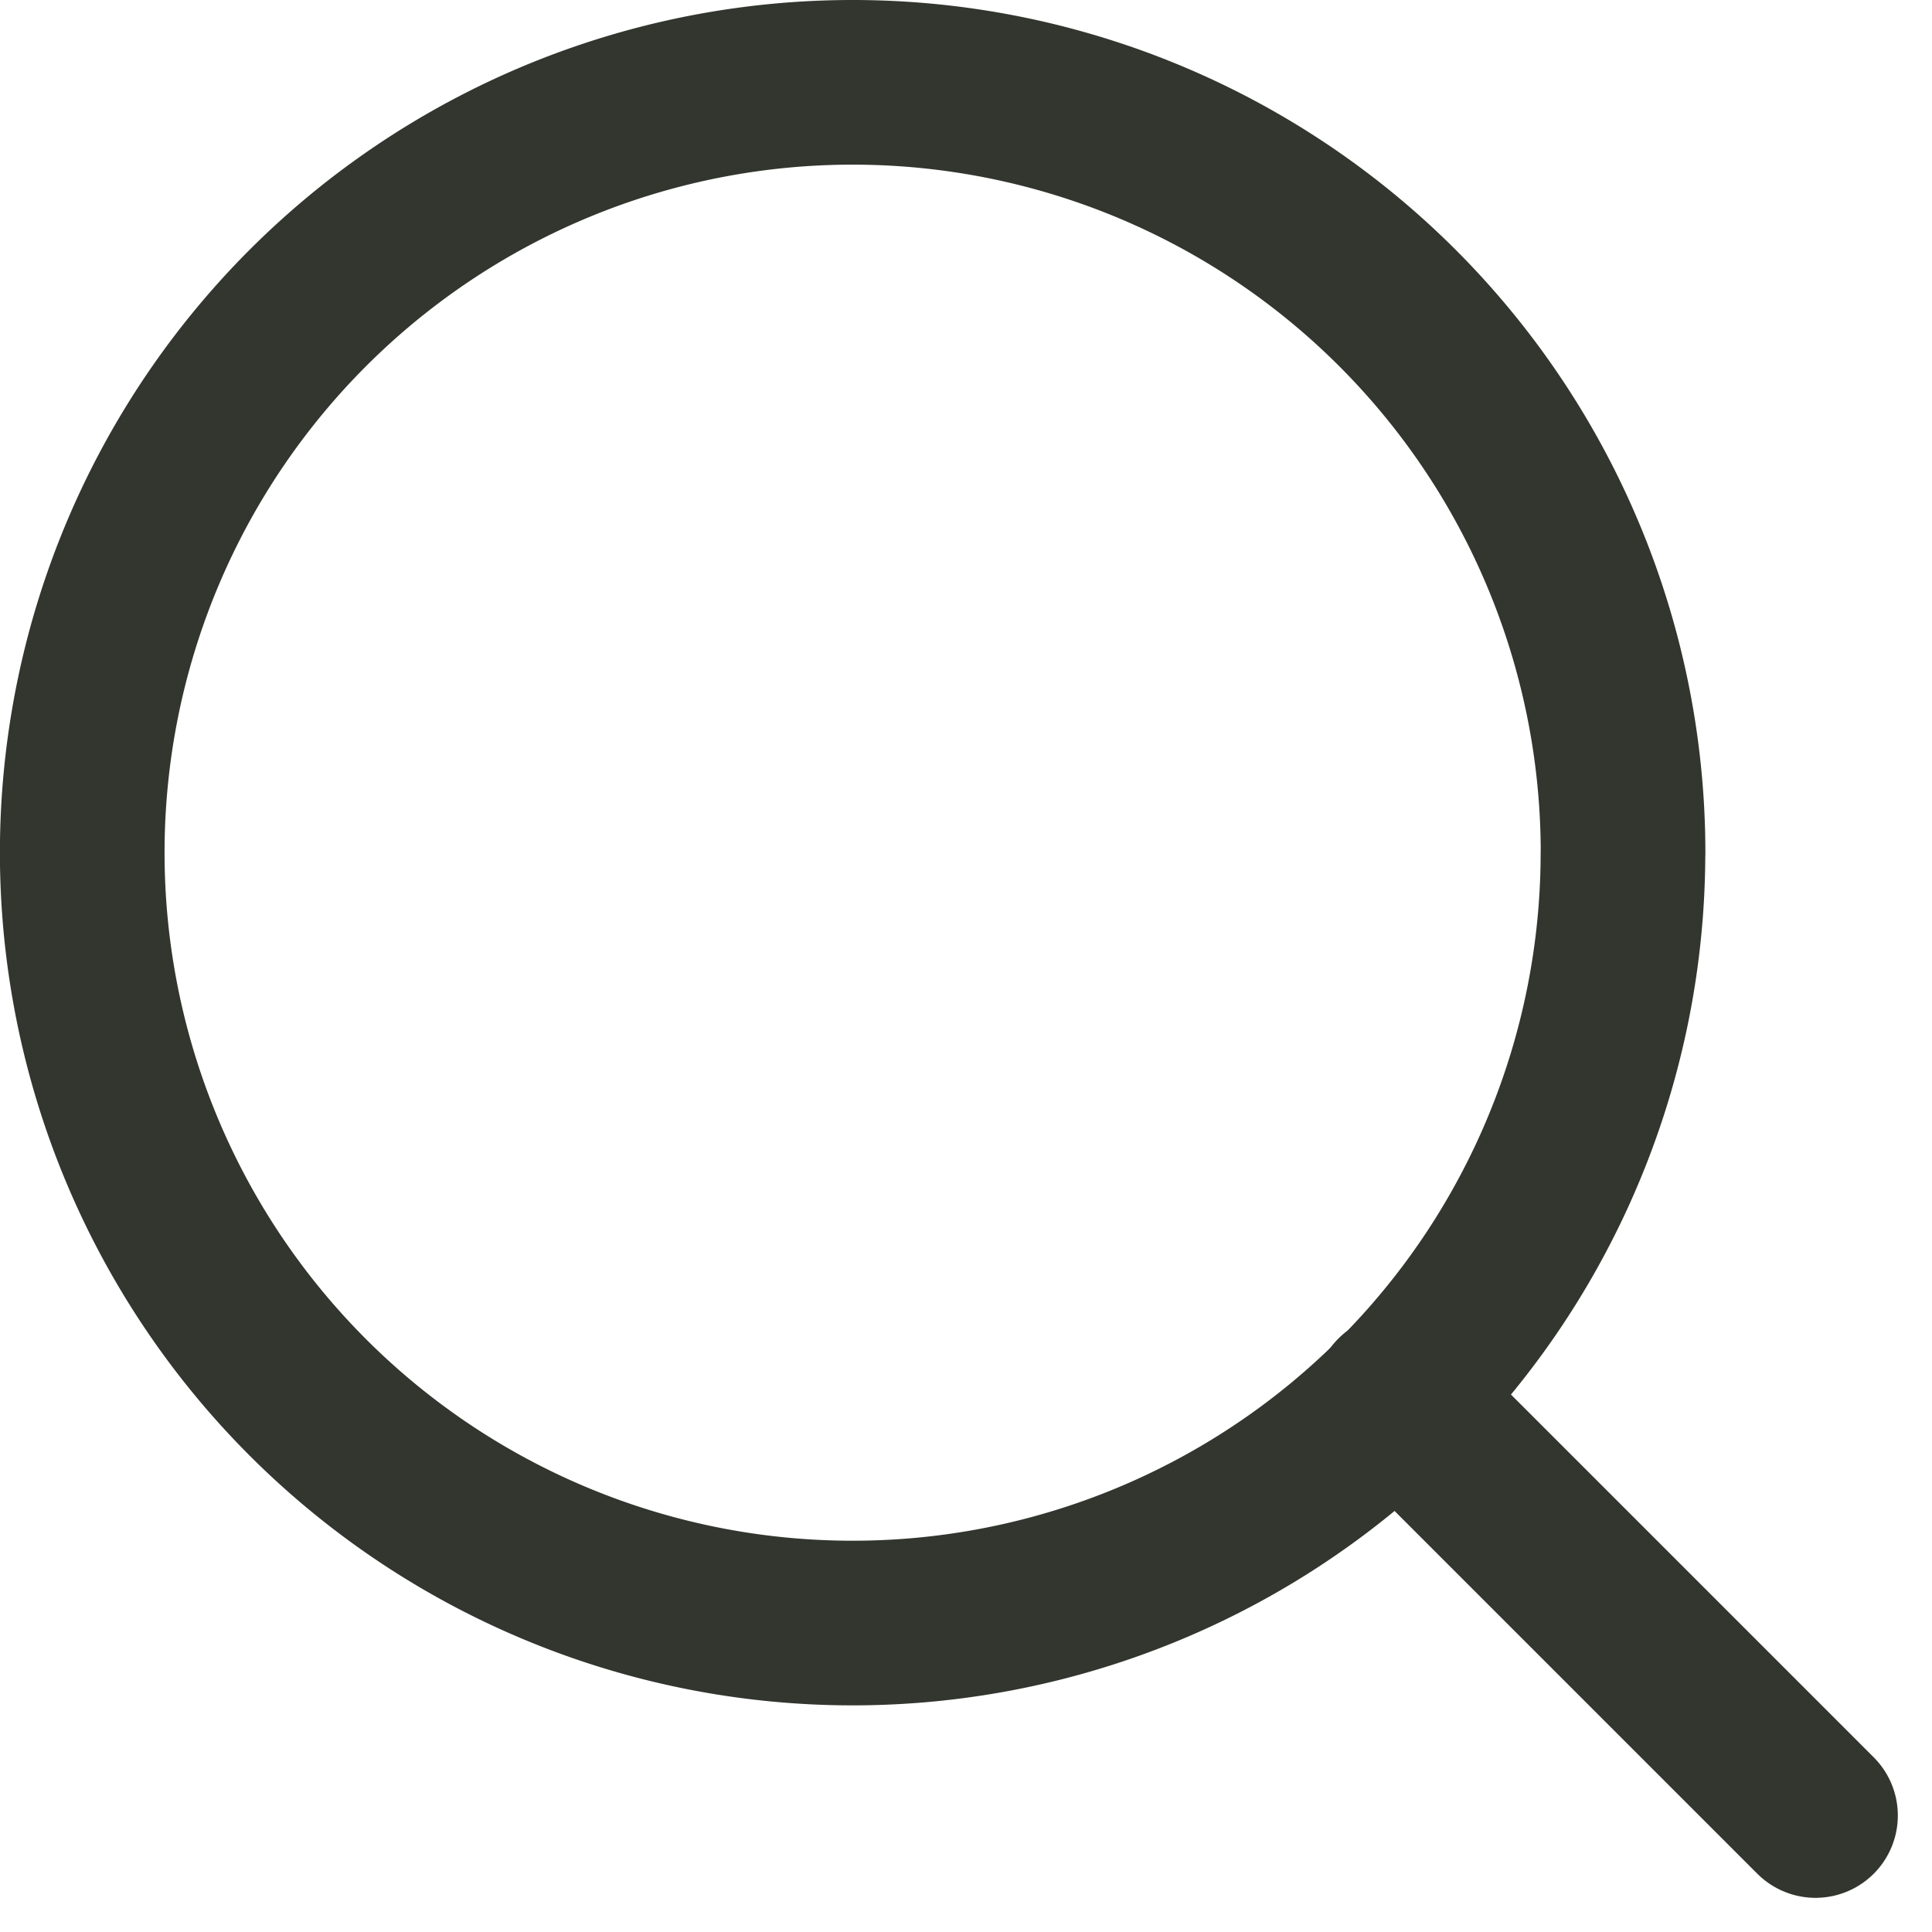 <svg xmlns="http://www.w3.org/2000/svg" width="23.469" height="23.469" viewBox="0 0 23.469 23.469">
  <g id="Icon_feather-search" data-name="Icon feather-search" transform="translate(-3.5 -3.5)">
    <path id="Path_101" data-name="Path 101" d="M23.215,13.858A9.358,9.358,0,1,1,13.858,4.5a9.358,9.358,0,0,1,9.358,9.358Z" fill="none" stroke="#32362e" stroke-linecap="round" stroke-linejoin="round" stroke-width="2"/>
    <path id="Path_102" data-name="Path 102" d="M30.063,30.063l-5.088-5.088" transform="translate(-4.509 -4.509)" fill="none" stroke="#32362e" stroke-linecap="round" stroke-linejoin="round" stroke-width="2"/>
  </g>
</svg>
